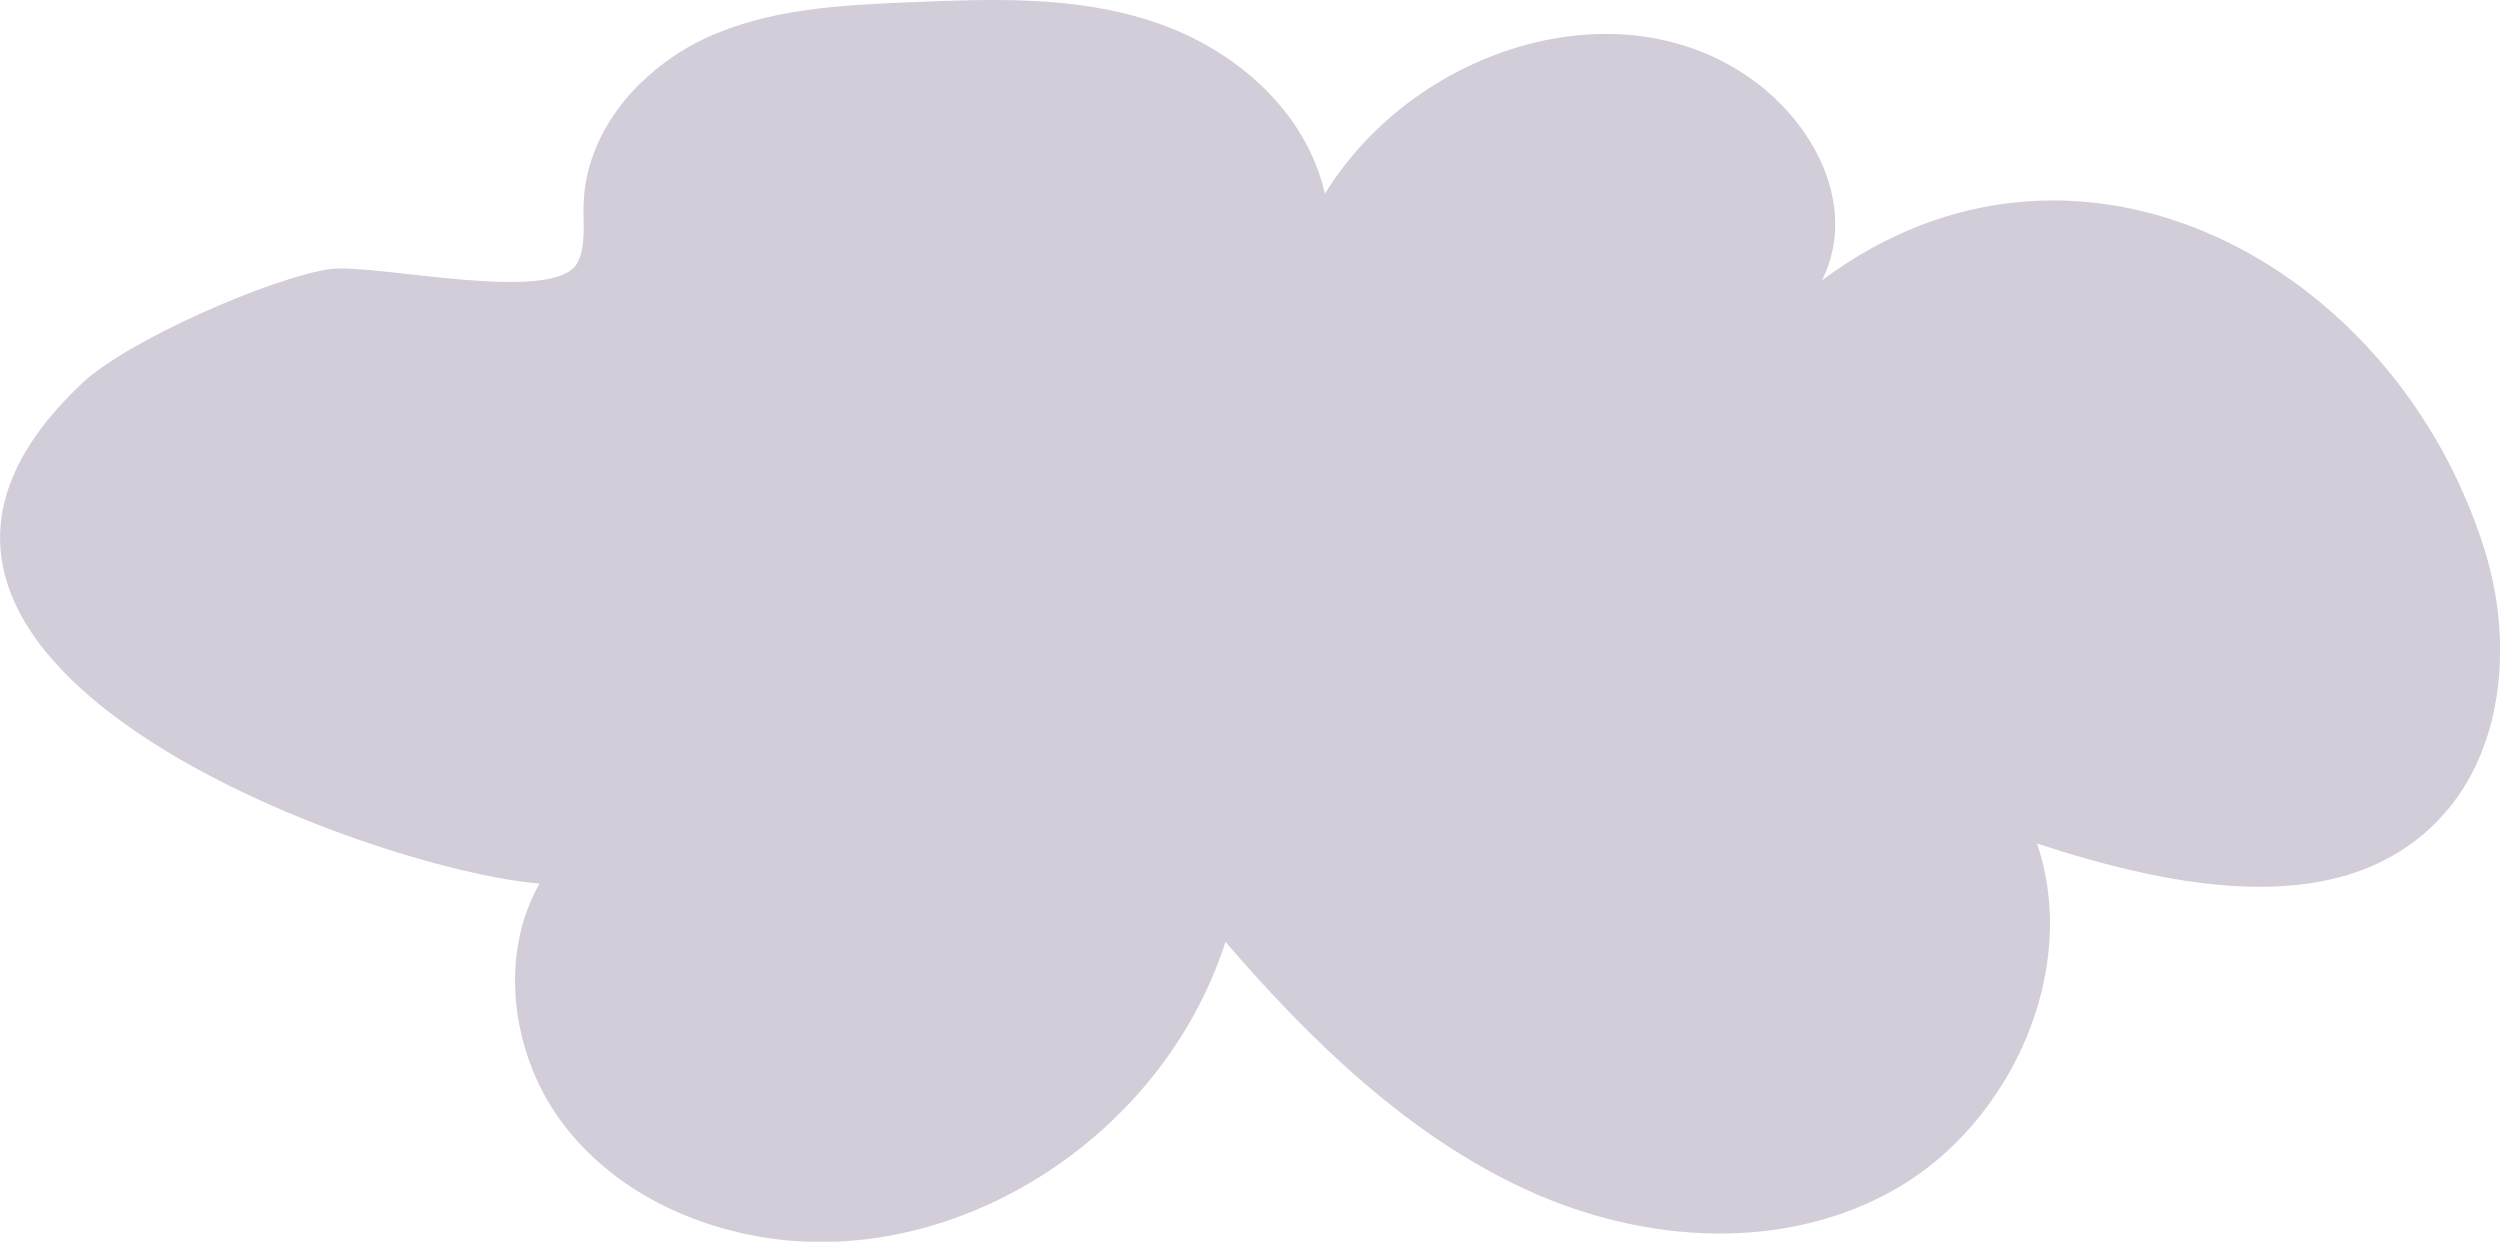 <?xml version="1.0" encoding="UTF-8"?>
<svg id="_レイヤー_2" data-name="レイヤー 2" xmlns="http://www.w3.org/2000/svg" viewBox="0 0 112.59 55.92">
  <defs>
    <style>
      .cls-1 {
        fill: #d2cdd8;
        stroke-width: 0px;
      }
    </style>
  </defs>
  <g id="_レイヤー_1-2" data-name="レイヤー 1">
    <path class="cls-1" d="m28.91,3.68c-1.53,1.47-2.59,3.43-2.63,5.59-.02.85.11,1.75-.25,2.52-.94,1.99-9.12.05-11.17.33-2.55.35-9.09,3.19-11.14,5.12-13.4,12.57,13.2,21.98,20.58,22.55-1.82,3.18-1.28,7.49.81,10.48,2.08,2.99,5.47,4.76,8.94,5.4,8.79,1.61,18.27-4.33,21.14-13.25,3.89,4.51,8.27,8.74,13.57,11.17,5.3,2.43,11.68,2.84,16.73-.11,5.05-2.96,8.2-9.74,6.25-15.49,6.26,2.04,14.12,3.66,18.48-1.51,2.59-3.08,2.91-7.75,1.69-11.67-3.99-12.92-18.38-20.77-29.86-12.18,1.72-3.38-.44-7.54-3.99-9.6-6.13-3.57-14.66-.42-18.39,5.7-.86-3.8-4.15-6.56-7.67-7.73C48.47-.2,44.69-.05,41,.1c-3.15.13-6.39.29-9.27,1.64-1.02.48-1.98,1.14-2.81,1.94Z"/>
  </g>
</svg>